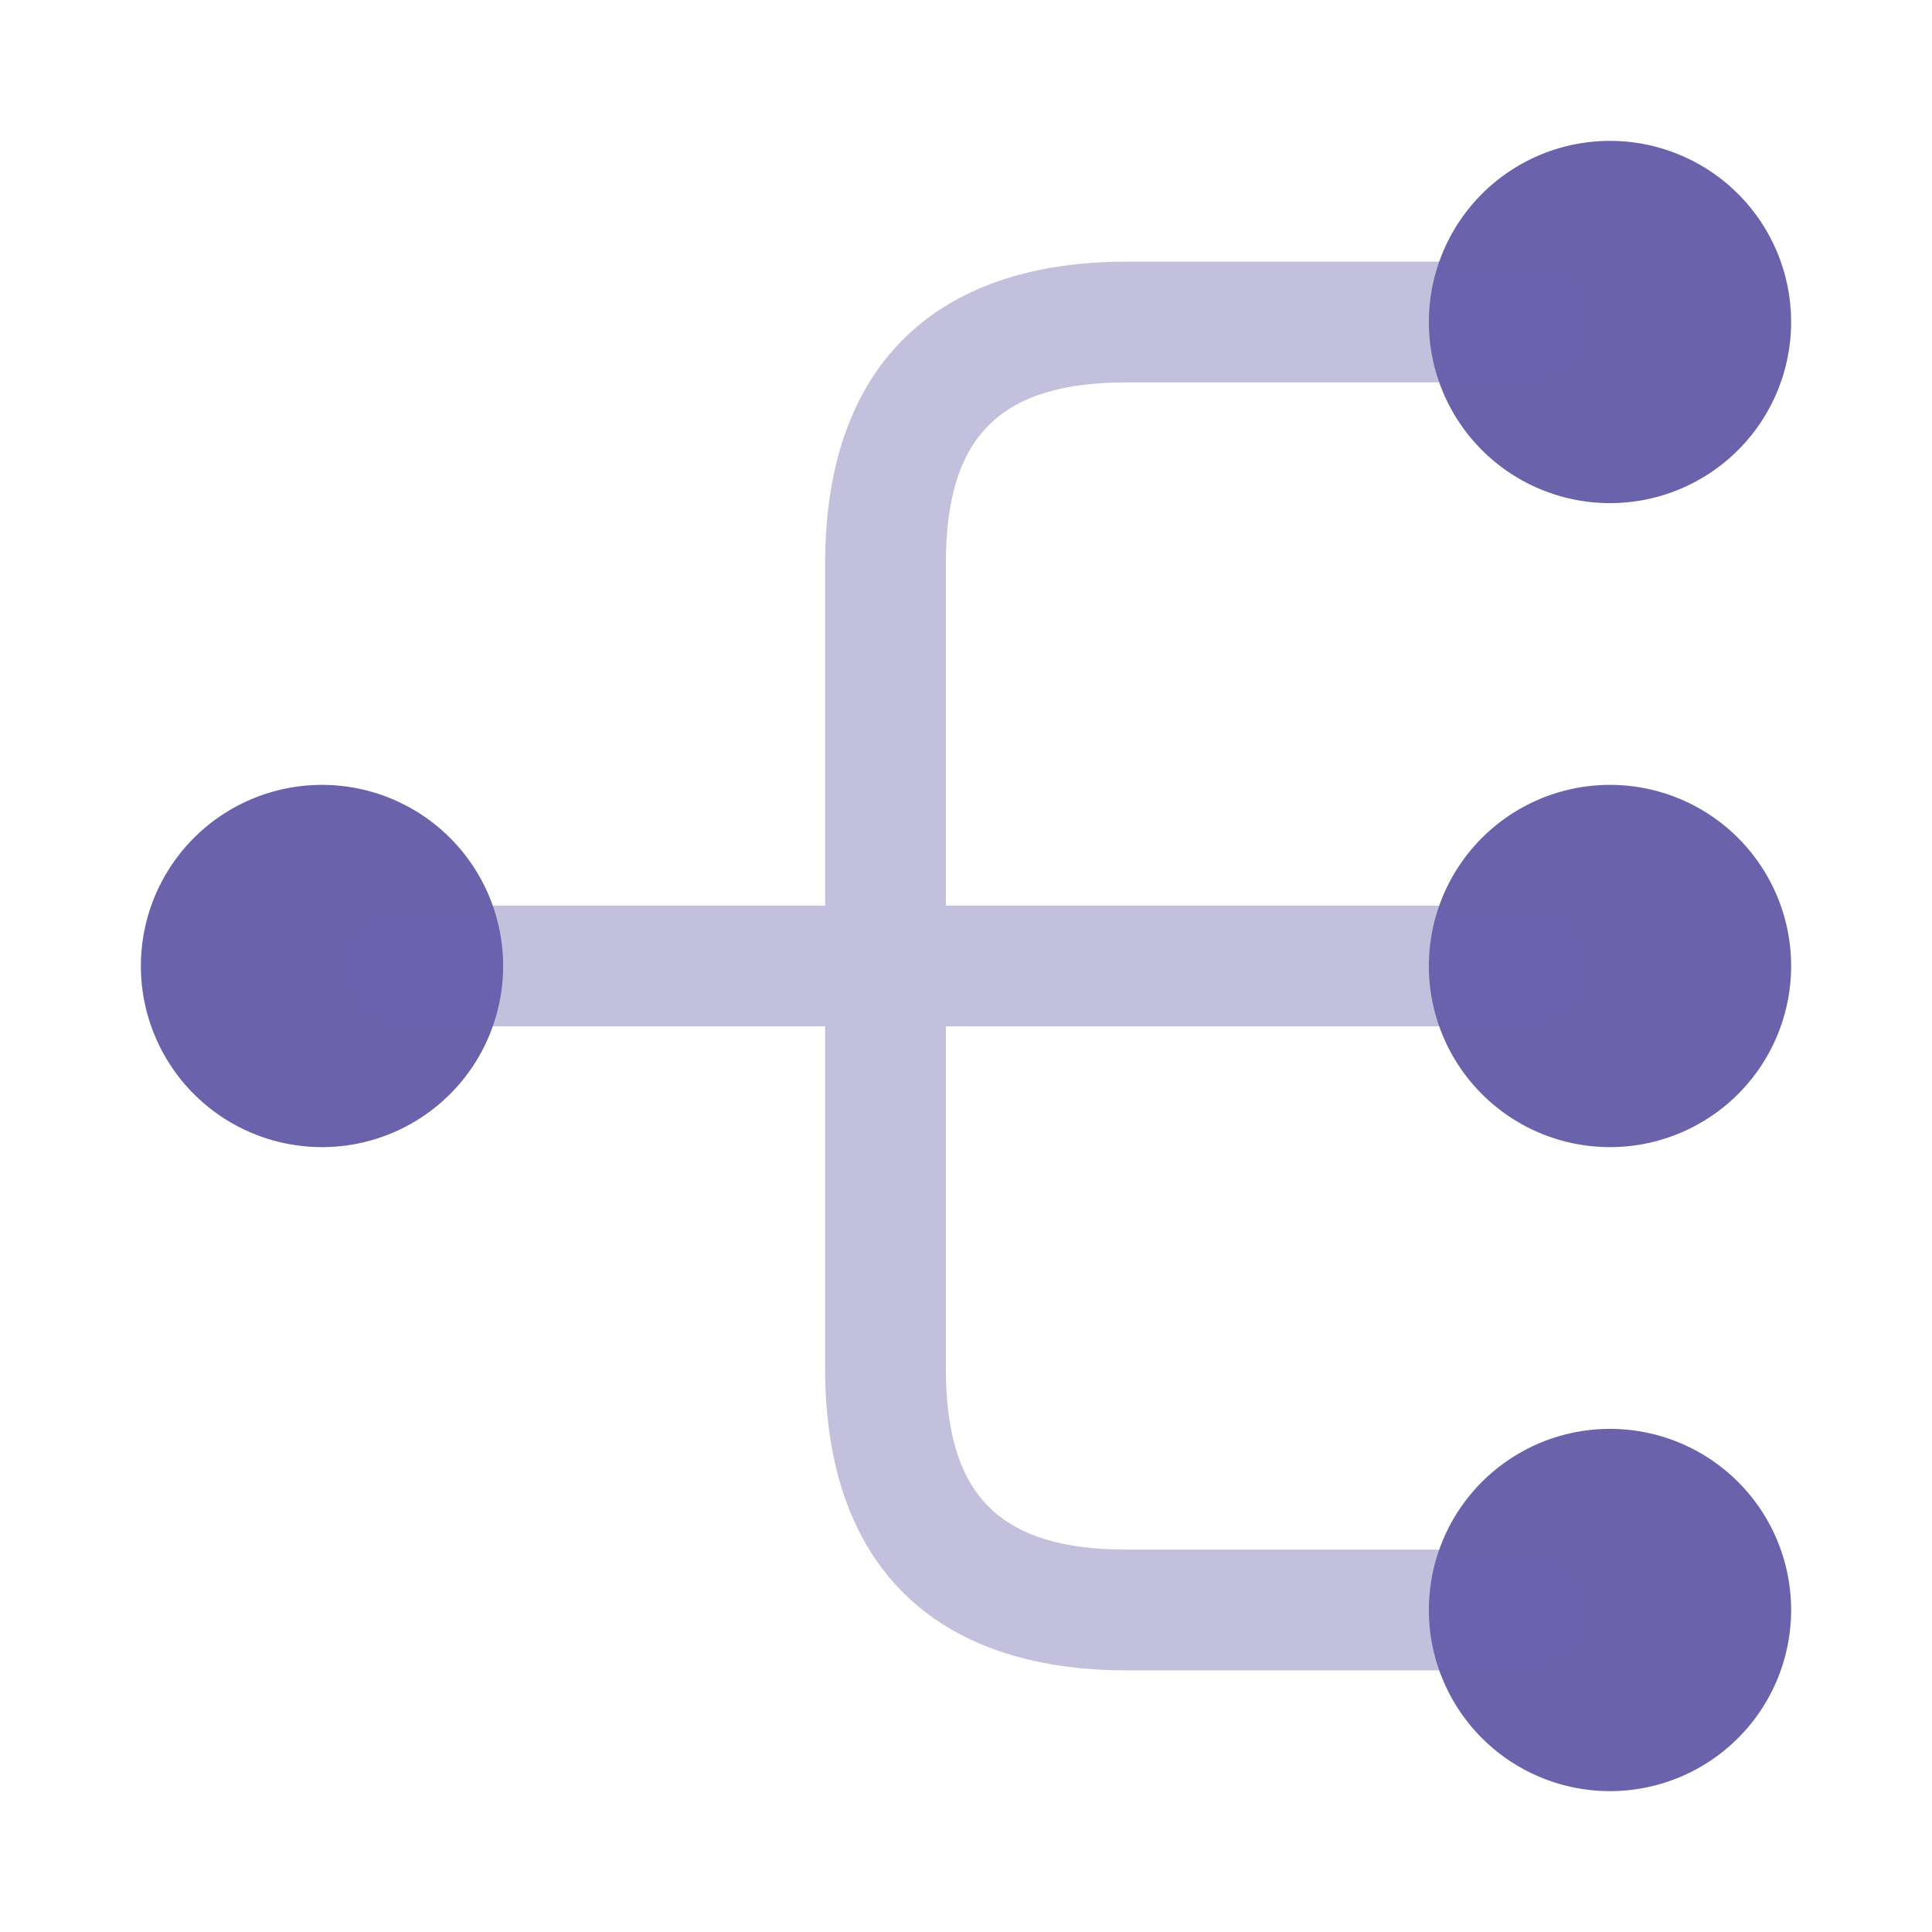 <svg xmlns="http://www.w3.org/2000/svg" width="32" height="32" viewBox="0 0 24 24" fill="none"><path d="M20 14.25a2.25 2.25 0 1 0 0-4.5 2.25 2.25 0 0 0 0 4.5ZM20 6.25a2.25 2.25 0 1 0 0-4.5 2.25 2.25 0 0 0 0 4.5ZM20 22.25a2.25 2.25 0 1 0 0-4.5 2.25 2.25 0 0 0 0 4.5ZM4 14.25a2.25 2.25 0 1 0 0-4.5 2.25 2.25 0 0 0 0 4.5Z" fill="#6b62ac"></path><path opacity=".4" d="M19 12.75c.41 0 .75-.34.75-.75s-.34-.75-.75-.75h-7.25V7c0-1.58.67-2.25 2.25-2.25h5c.41 0 .75-.34.75-.75s-.34-.75-.75-.75h-5c-2.42 0-3.75 1.33-3.75 3.75v4.25H5c-.41 0-.75.34-.75.75s.34.75.75.75h5.25V17c0 2.42 1.33 3.75 3.75 3.75h5c.41 0 .75-.34.75-.75s-.34-.75-.75-.75h-5c-1.58 0-2.25-.67-2.25-2.25v-4.25H19Z" fill="#6b62ac"></path></svg>